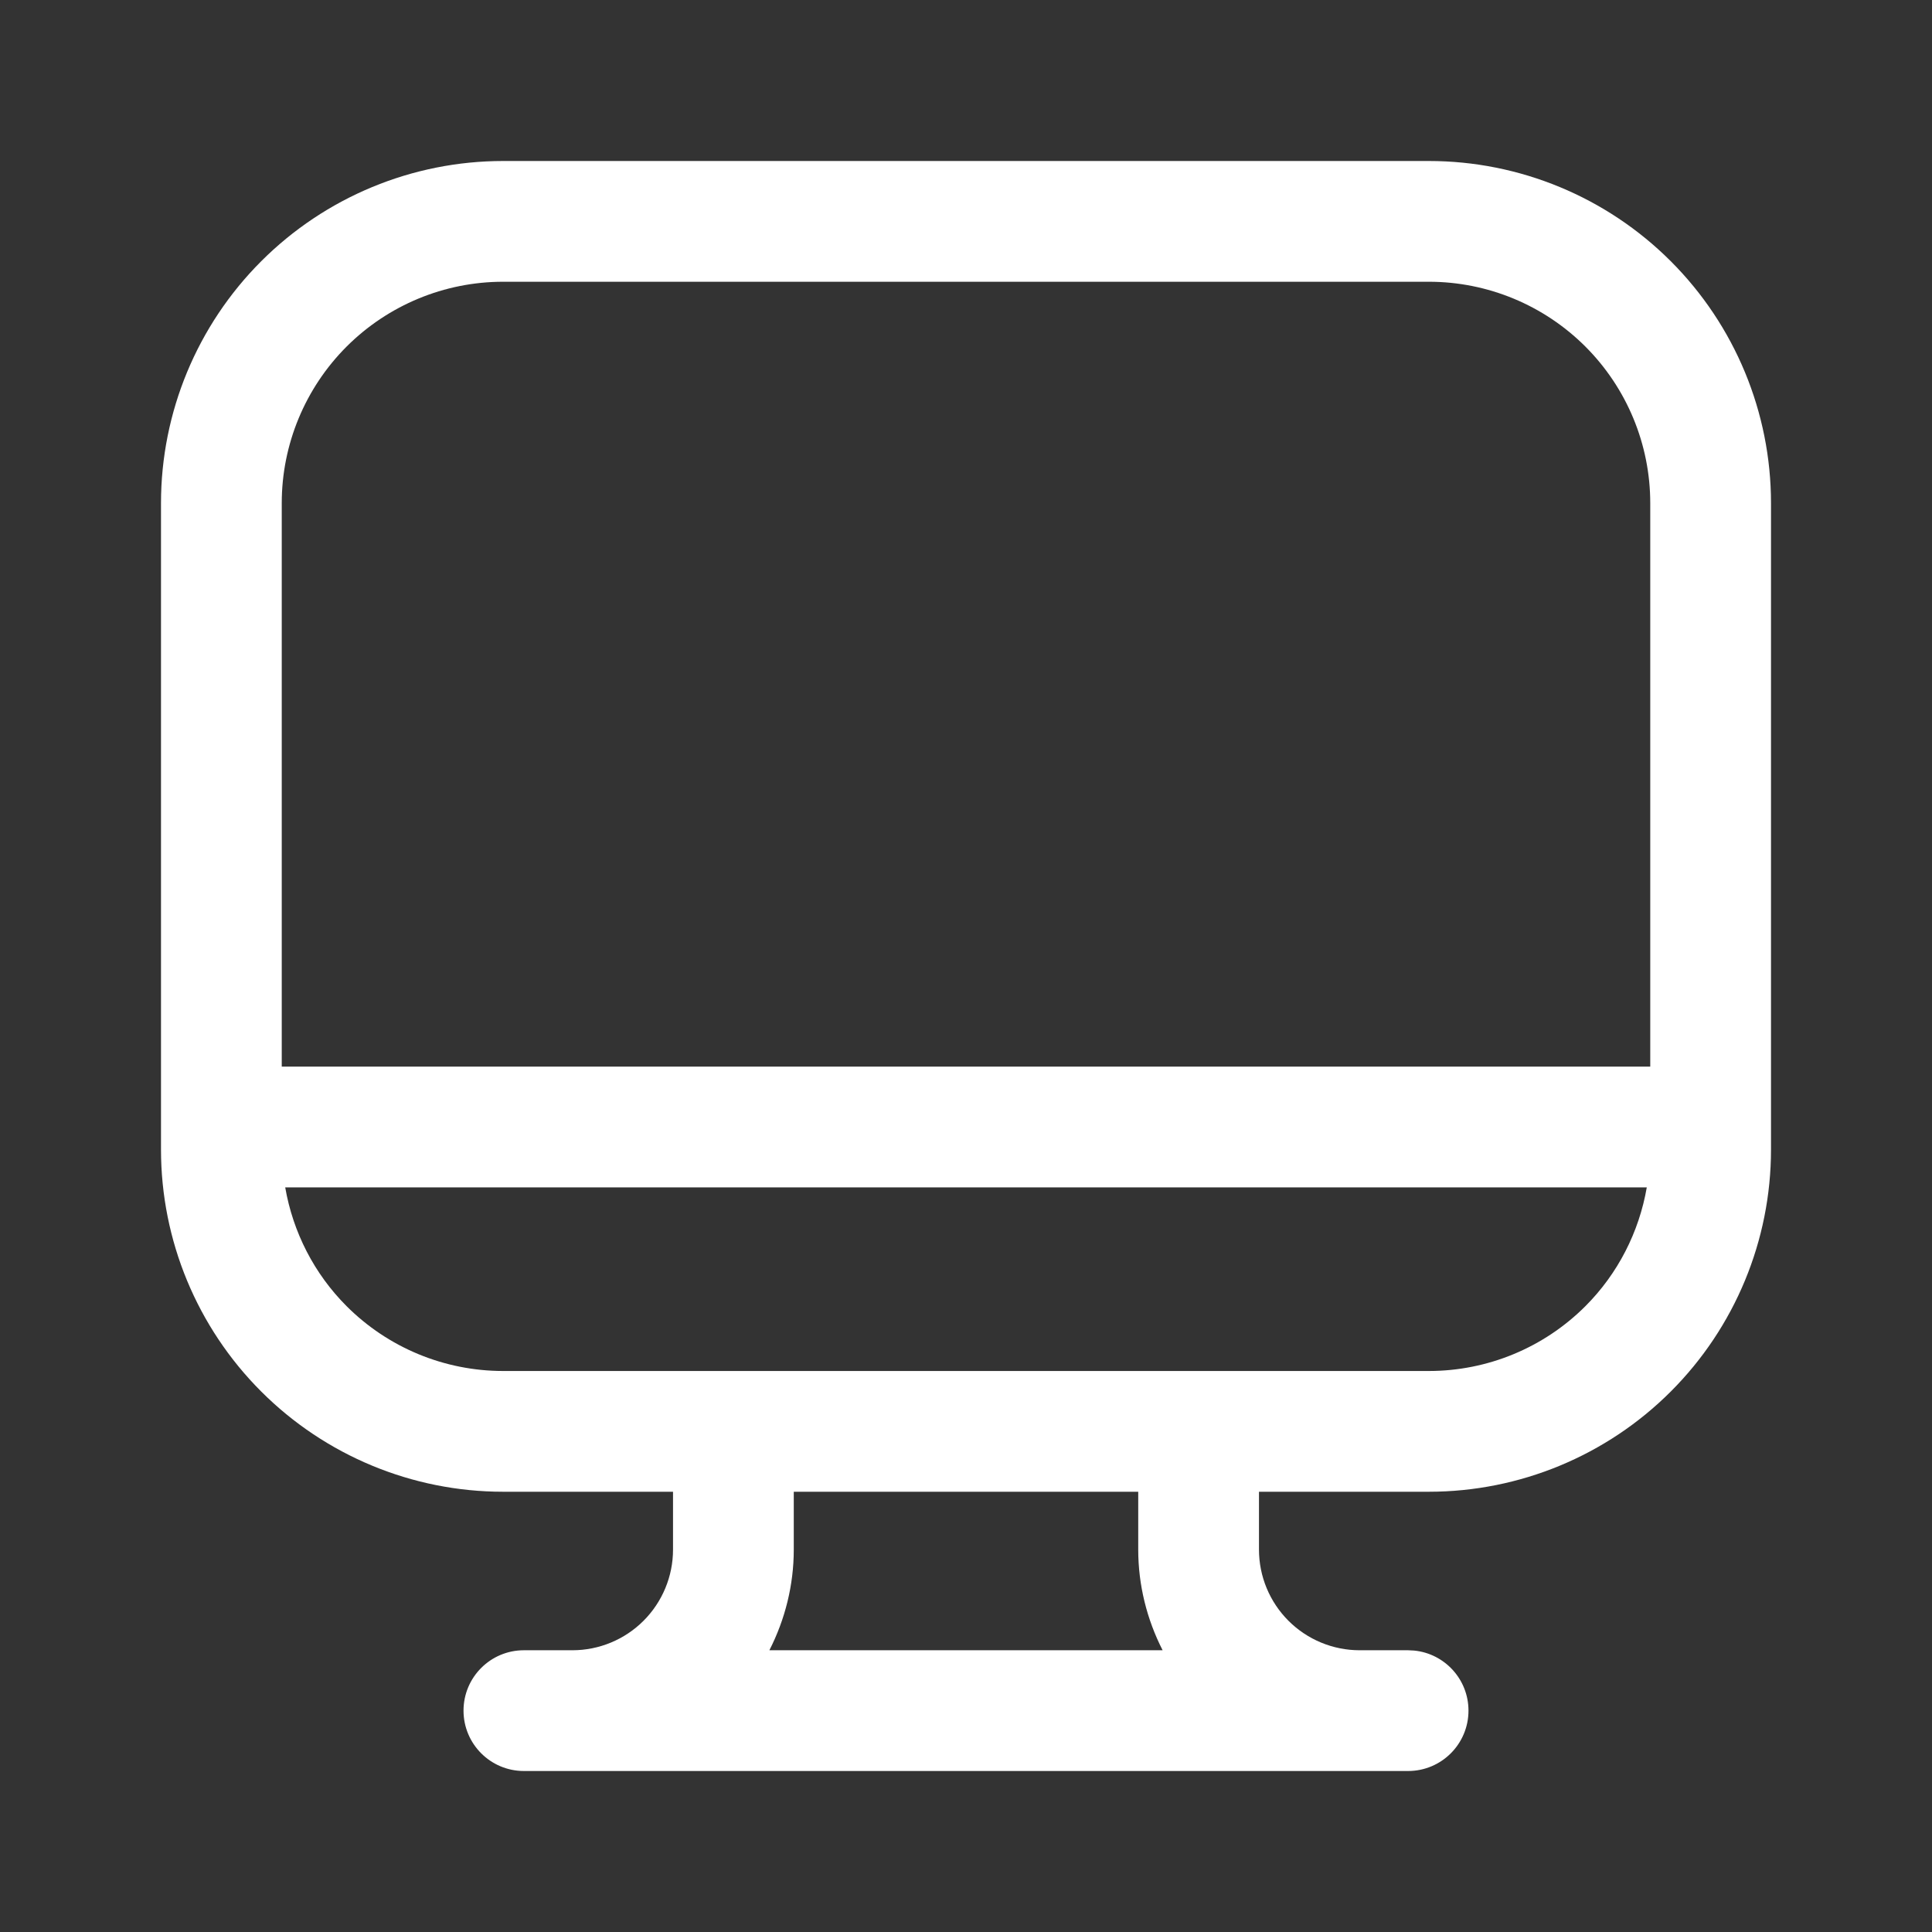 <svg width="48" height="48" viewBox="0 0 48 48" fill="none" xmlns="http://www.w3.org/2000/svg">
<rect x="0" y="0" width="48" height="48" fill="#333333" stroke="none"/>
<path fill-rule="evenodd" clip-rule="evenodd" d="M35.5 4C37.754 4 39.916 4.896 41.51 6.49C43.104 8.084 44 10.246 44 12.5V28.562C44 30.817 43.104 32.978 41.51 34.572C39.916 36.166 37.754 37.062 35.5 37.062H31.279V38.5C31.279 39.163 31.543 39.799 32.012 40.268C32.48 40.736 33.117 41 33.779 41H34.984L35.137 41.008C35.893 41.084 36.484 41.723 36.484 42.5C36.484 43.328 35.813 44 34.984 44H13.016C12.187 44 11.516 43.328 11.516 42.5C11.516 41.672 12.187 41 13.016 41H14.221C14.883 41 15.52 40.736 15.988 40.268C16.457 39.799 16.721 39.163 16.721 38.5V37.062H12.5C10.246 37.062 8.084 36.166 6.49 34.572C4.896 32.978 4 30.817 4 28.562V12.5C4 10.246 4.896 8.084 6.49 6.49C8.084 4.896 10.246 4 12.5 4H35.5ZM19.721 38.5C19.721 39.378 19.507 40.233 19.115 41H28.885C28.493 40.233 28.279 39.378 28.279 38.5V37.062H19.721V38.5ZM7.086 29.5C7.278 30.61 7.804 31.644 8.611 32.451C9.643 33.483 11.041 34.062 12.5 34.062H35.5C36.959 34.062 38.357 33.483 39.389 32.451C40.196 31.644 40.722 30.61 40.914 29.5H7.086ZM12.5 7C11.041 7 9.643 7.58 8.611 8.611C7.58 9.643 7 11.041 7 12.5V26.5H41V12.5C41 11.041 40.42 9.643 39.389 8.611C38.357 7.58 36.959 7 35.5 7H12.5Z" fill="white"/>
</svg>
